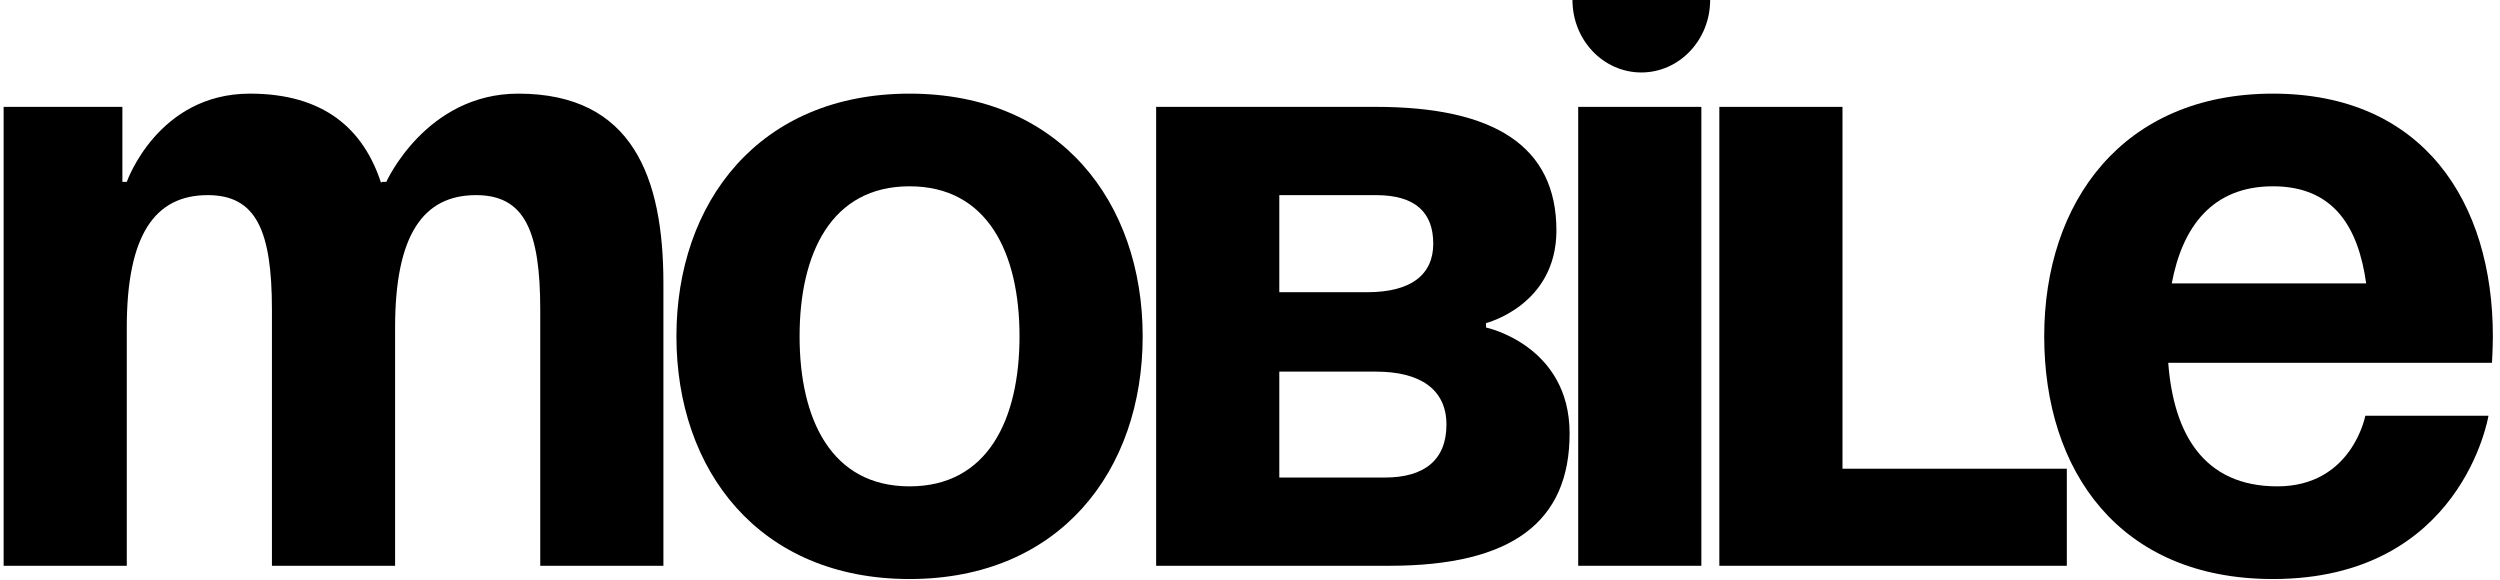 <?xml version="1.0" encoding="UTF-8"?> <svg xmlns="http://www.w3.org/2000/svg" width="345" height="80" viewBox="0 0 345 80" fill="none"> <path d="M37.527 78.078V42.76C37.527 31.799 35.342 26.927 28.665 26.927C21.381 26.927 17.496 32.408 17.496 45.196V78.078H0.5V14.749H16.889V25.101H17.496C17.496 25.101 21.745 12.922 34.492 12.922C44.69 12.922 50.153 17.793 52.581 25.222L52.702 25.101H53.309C53.309 25.101 58.772 12.922 71.519 12.922C87.301 12.922 91.55 24.492 91.55 39.106V78.078H74.554V42.76C74.554 31.799 72.369 26.927 65.692 26.927C58.408 26.927 54.523 32.408 54.523 45.196V78.078H37.527Z" fill="black"></path> <path d="M110.343 46.413C110.343 57.861 114.714 67.117 125.518 67.117C136.323 67.117 140.693 57.861 140.693 46.413C140.693 34.965 136.323 25.709 125.518 25.709C114.714 25.709 110.343 34.965 110.343 46.413ZM93.347 46.413C93.347 27.902 104.759 12.922 125.518 12.922C146.278 12.922 157.689 27.902 157.689 46.413C157.689 64.925 146.278 79.905 125.518 79.905C104.759 79.905 93.347 64.925 93.347 46.413Z" fill="black"></path> <path d="M159.548 78.078V14.749H189.898C206.287 14.749 214.785 20.229 214.785 31.799C214.785 42.151 205.073 44.587 205.073 44.587V45.196C205.073 45.196 216.606 47.631 216.606 59.81C216.606 71.989 208.715 78.078 191.719 78.078H159.548ZM189.898 51.285H176.544V65.9H191.112C196.575 65.9 199.61 63.464 199.61 58.592C199.61 53.721 195.968 51.285 189.898 51.285ZM176.544 40.324H188.684C194.754 40.324 197.789 37.888 197.789 33.626C197.789 29.363 195.361 26.927 189.898 26.927H176.544V40.324Z" fill="black"></path> <path d="M234.788 14.749V78.078H217.792V14.749H234.788Z" fill="black"></path> <path d="M285.221 64.682V78.078H237.268V14.749H254.264V64.682H285.221Z" fill="black"></path> <path d="M282.101 46.413C282.101 27.902 292.905 12.922 313.665 12.922C334.424 12.922 344.015 27.902 344.015 46.413C344.015 47.875 343.893 50.067 343.893 50.067H299.218C299.947 59.81 304.074 67.117 314.272 67.117C324.591 67.117 326.412 57.374 326.412 57.374H343.408C343.408 57.374 339.766 79.905 313.665 79.905C292.42 79.905 282.101 64.925 282.101 46.413ZM313.665 25.709C305.288 25.709 301.161 31.312 299.704 39.106H326.533C325.441 31.312 322.041 25.709 313.665 25.709Z" fill="black"></path> <path d="M226.5 10C221.253 10 217 5.523 217 -8.30516e-07L226.5 -4.39581e-06L236 0C236 5.523 231.747 10 226.5 10Z" fill="black"></path> </svg> 